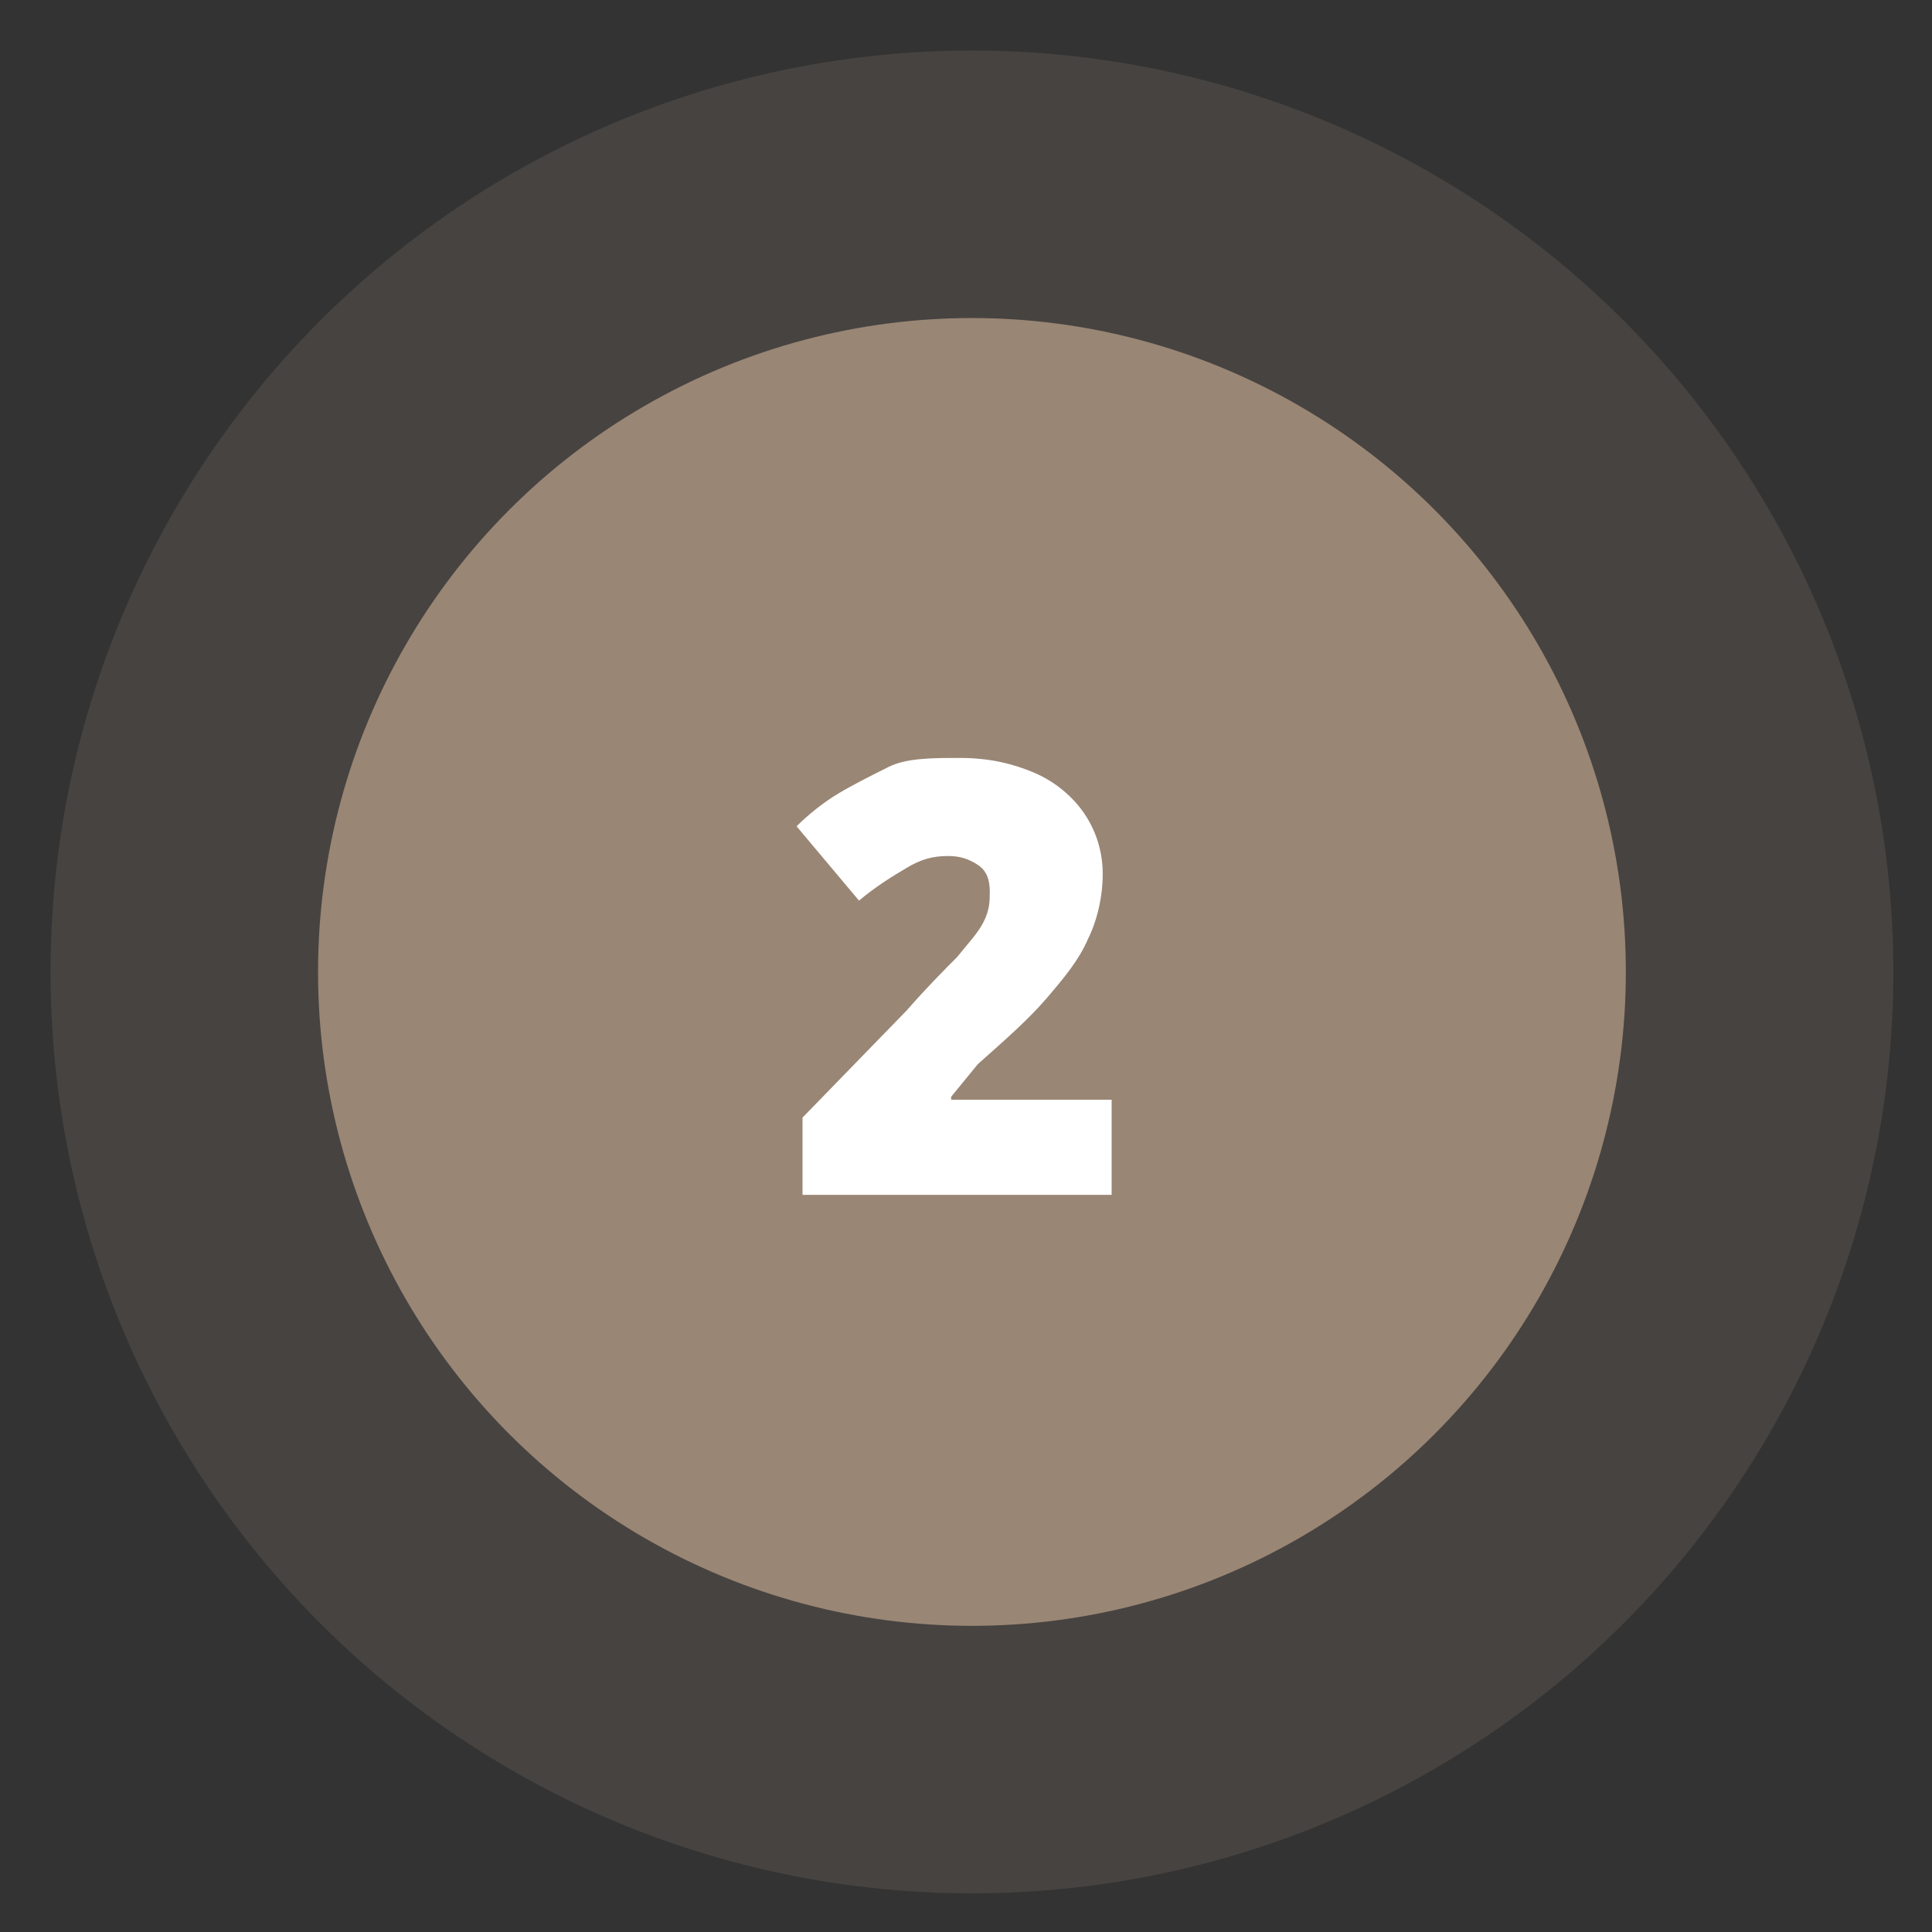 <?xml version="1.0" encoding="UTF-8"?>
<!-- Generator: Adobe Illustrator 26.0.3, SVG Export Plug-In . SVG Version: 6.00 Build 0)  -->
<svg xmlns="http://www.w3.org/2000/svg" xmlns:xlink="http://www.w3.org/1999/xlink" version="1.1" id="Layer_1" x="0px" y="0px" viewBox="0 0 65 65" style="enable-background:new 0 0 65 65;" xml:space="preserve">
<rect x="0" y="0" width="65" height="65" fill="#333333" stroke="none"/>
<style type="text/css">
	.st0{opacity:0.2;fill:#998675;}
	.st1{fill:#998675;}
	.st2{fill:#FFFFFF;}
</style>
<circle class="st0" cx="32.7" cy="32.7" r="31"></circle>
<circle class="st1" cx="32.7" cy="32.7" r="22"></circle>
<g>
	<path class="st2" d="M37.4,40.2H27v-2.6l3.5-3.6c0.7-0.8,1.3-1.4,1.7-1.8c0.4-0.5,0.7-0.8,0.9-1.2s0.2-0.7,0.2-1   c0-0.4-0.1-0.7-0.4-0.9c-0.3-0.2-0.6-0.3-1-0.3c-0.5,0-0.9,0.1-1.4,0.4s-1,0.6-1.6,1.1l-2.1-2.5c0.4-0.4,0.9-0.8,1.4-1.1   s1.1-0.6,1.7-0.9s1.5-0.3,2.4-0.3c1,0,1.8,0.2,2.5,0.5c0.7,0.3,1.3,0.8,1.7,1.4s0.6,1.3,0.6,2c0,0.8-0.2,1.6-0.5,2.2   c-0.3,0.7-0.8,1.3-1.4,2c-0.6,0.7-1.4,1.4-2.3,2.2L32,36.9V37h5.4V40.2z"></path>
</g>
</svg>
